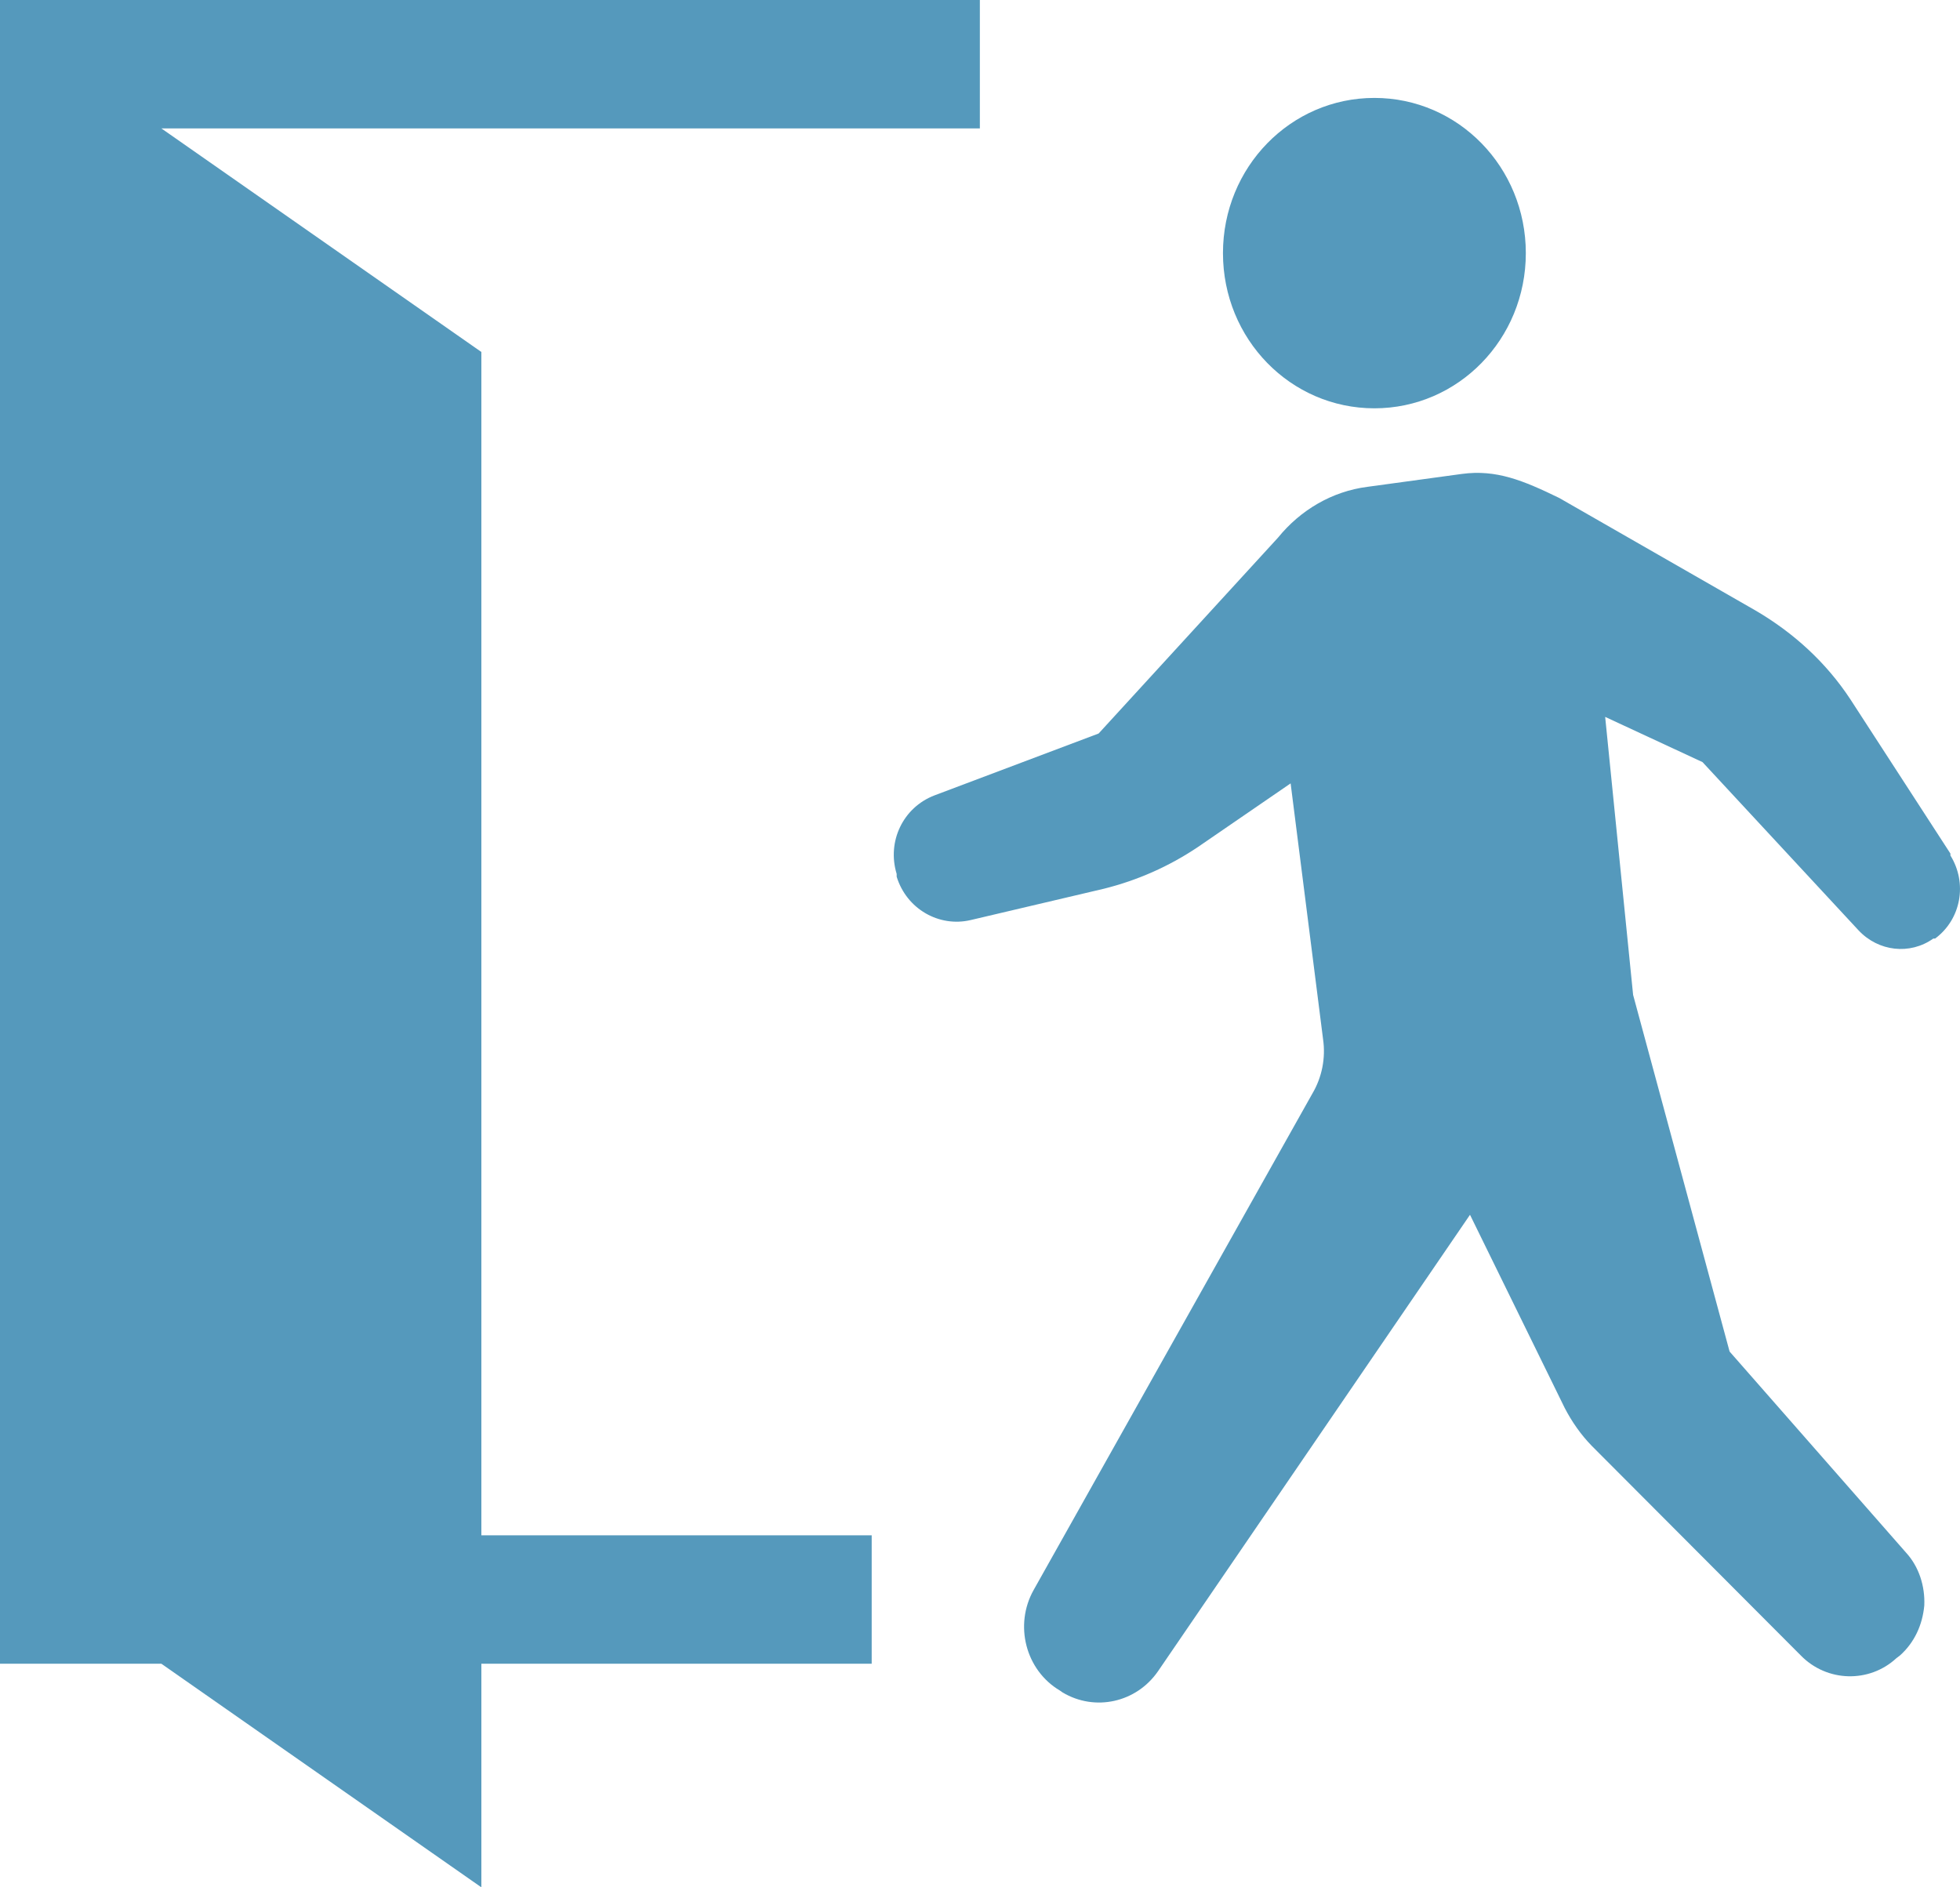 <svg width="27" height="26" viewBox="0 0 27 26" fill="none" xmlns="http://www.w3.org/2000/svg">
<path d="M18.933 5.625C20.088 5.625 21.019 4.671 21.019 3.487C21.019 2.304 20.088 1.349 18.933 1.349C17.778 1.349 16.847 2.304 16.847 3.487C16.847 4.671 17.778 5.625 18.933 5.625Z" fill="#5599BC"/>
<path d="M26.868 11.759L25.49 9.634C25.155 9.125 24.708 8.718 24.186 8.412L21.479 6.86C20.982 6.618 20.61 6.465 20.138 6.529L18.834 6.707C18.35 6.77 17.915 7.025 17.605 7.407L15.134 10.105L12.874 10.957C12.439 11.123 12.216 11.594 12.352 12.039V12.077C12.489 12.523 12.936 12.777 13.371 12.675L15.208 12.243C15.668 12.128 16.102 11.937 16.5 11.67L17.779 10.792L18.226 14.317C18.263 14.572 18.213 14.839 18.077 15.068L14.24 21.902C13.967 22.386 14.128 23.009 14.6 23.289L14.637 23.315C15.084 23.582 15.655 23.455 15.953 23.022L20.25 16.735L21.554 19.395C21.653 19.586 21.777 19.764 21.926 19.917L24.807 22.806C25.167 23.175 25.751 23.188 26.123 22.844L26.173 22.806C26.372 22.628 26.483 22.386 26.508 22.118C26.52 21.851 26.434 21.584 26.26 21.393L23.826 18.619L22.497 13.706L22.112 9.876L23.453 10.499L25.602 12.816C25.875 13.108 26.309 13.159 26.632 12.93H26.657C27.017 12.663 27.104 12.166 26.868 11.785" fill="#5599BC"/>
<path d="M6.631 4.849L2.223 1.769H13.498V0H0V22.92H2.223L6.631 26V25.122V22.92H12.008V21.151H6.631V4.849Z" fill="#5599BC"/>
</svg>
